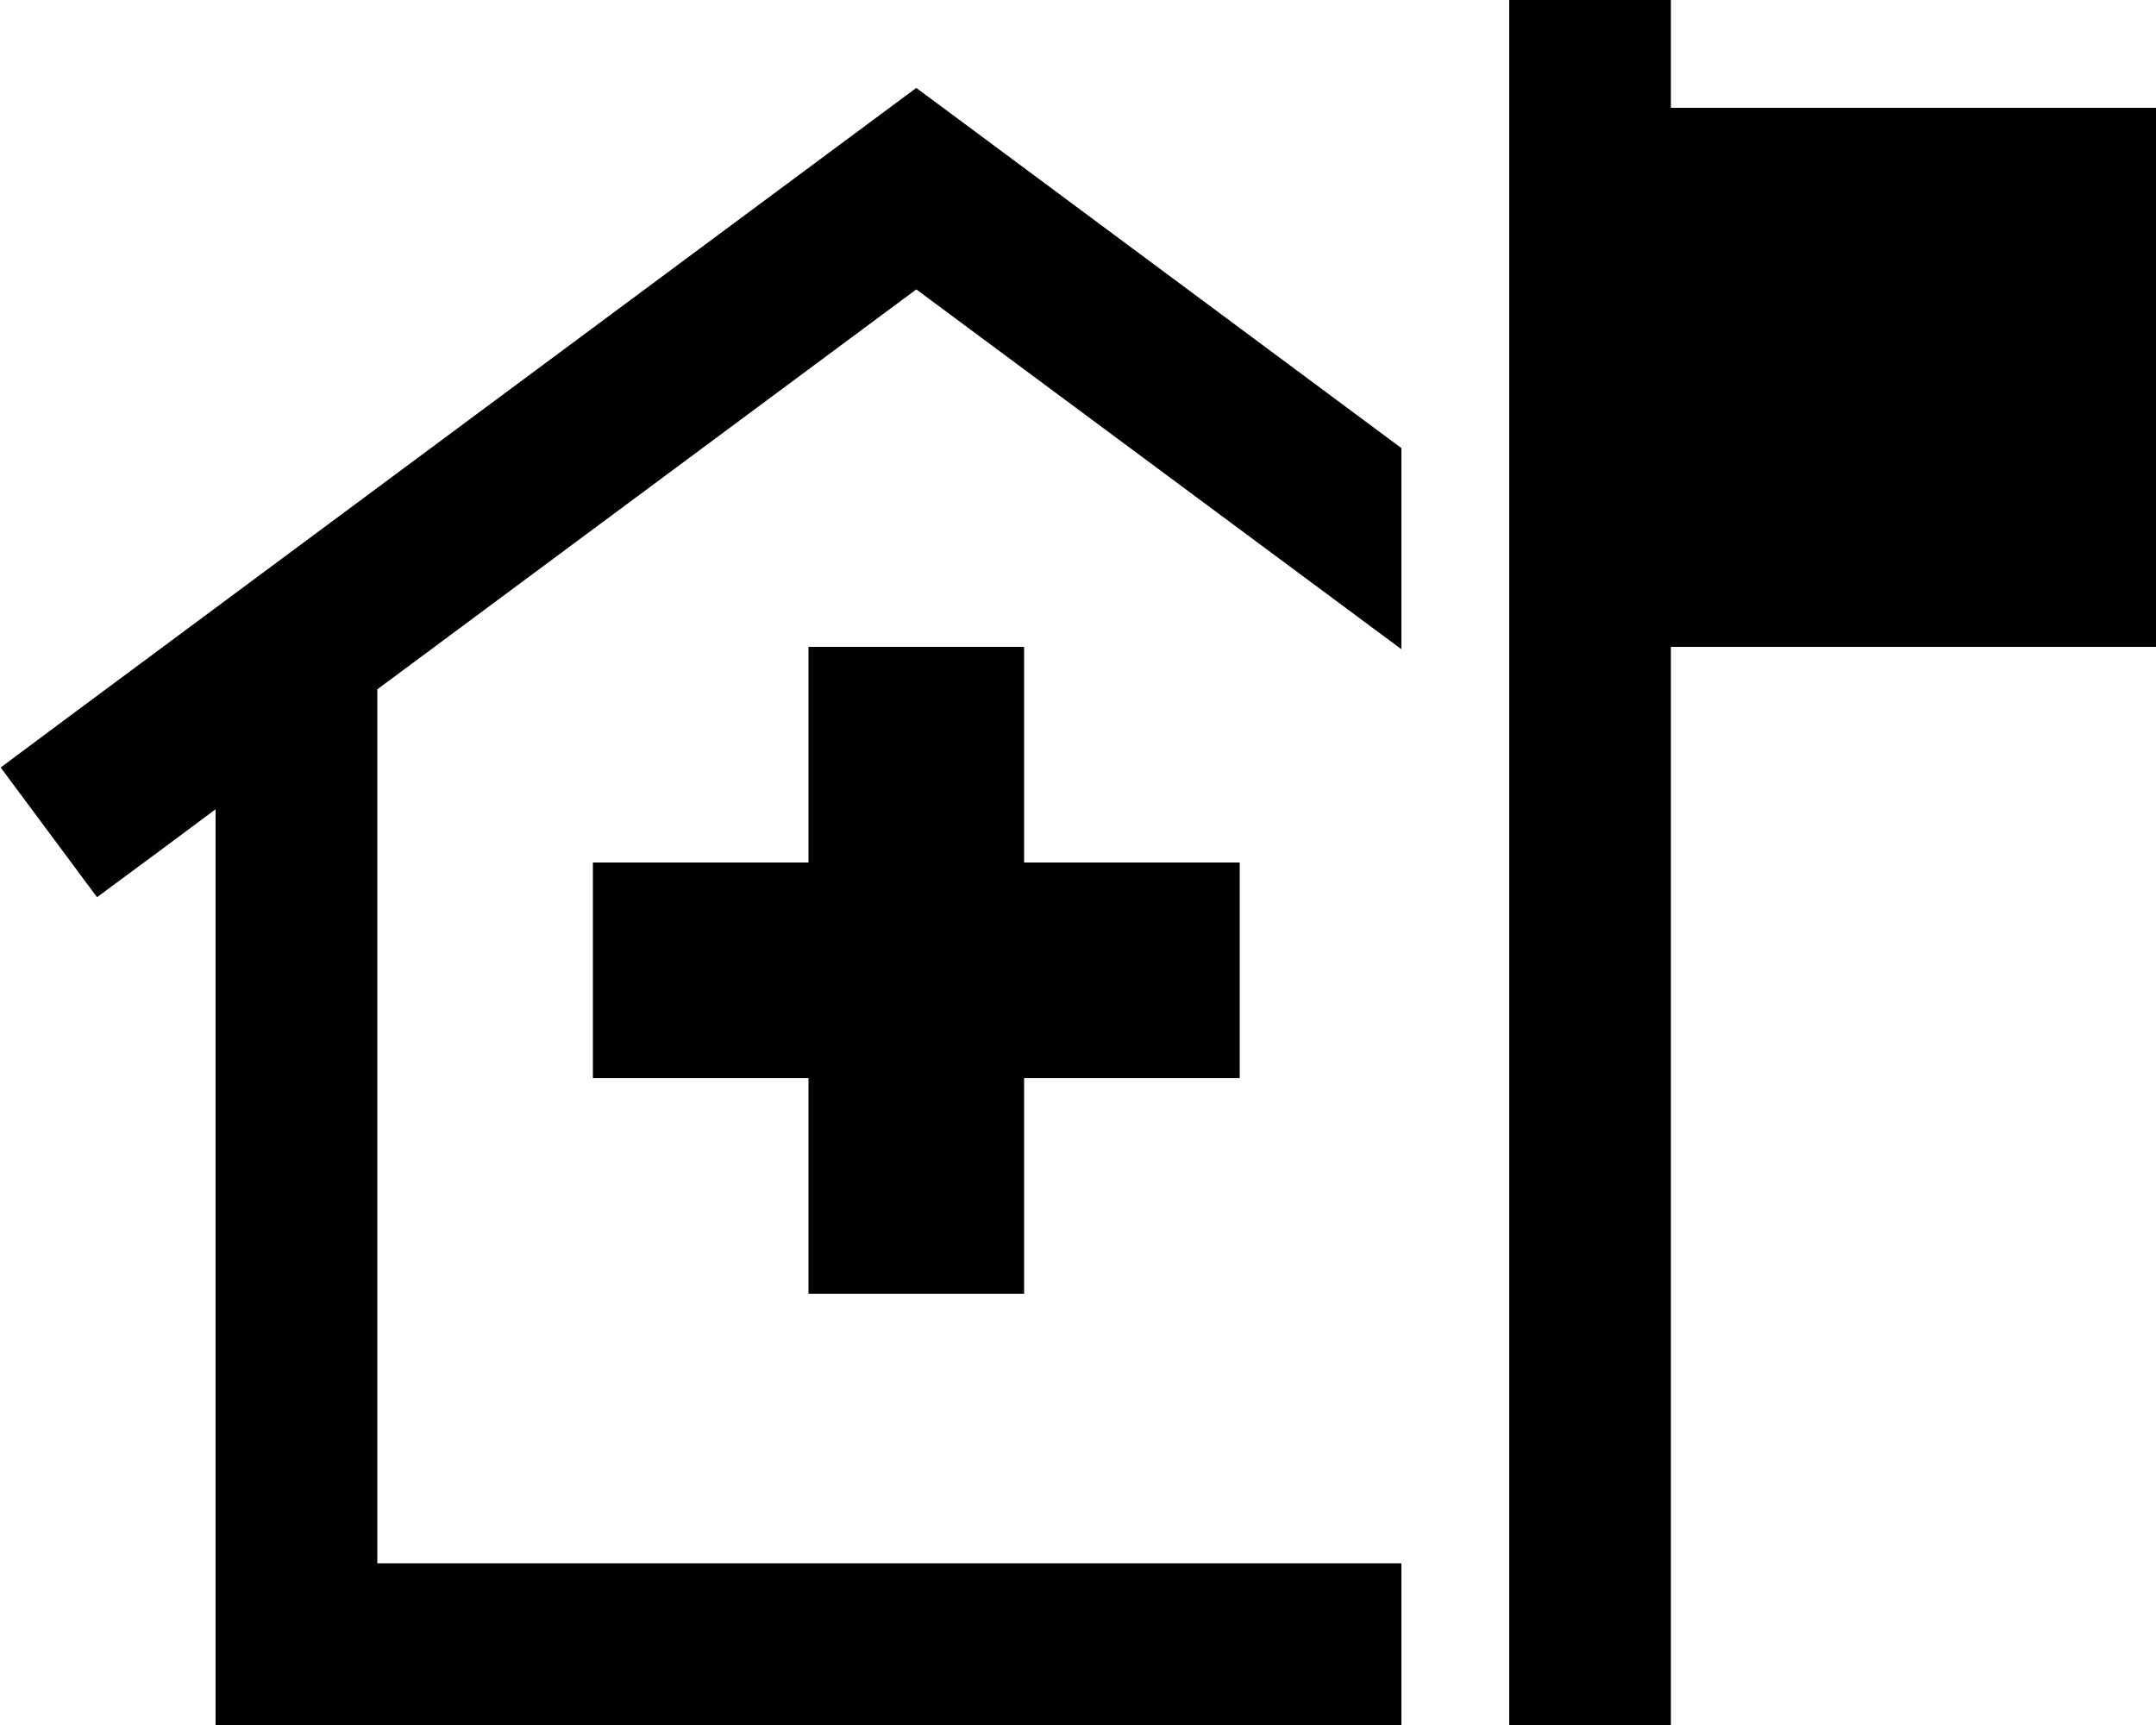 <svg xmlns="http://www.w3.org/2000/svg" viewBox="0 0 640 512"><!--! Font Awesome Pro 6.5.0 by @fontawesome - https://fontawesome.com License - https://fontawesome.com/license (Commercial License) Copyright 2023 Fonticons, Inc. --><path d="M496 24V0H448V24v8V192 512h48V192H640V32H496V24zM416 133L286.3 36.7 272 26.1 257.7 36.7 19.4 213.5 .2 227.8l28.6 38.5L48 252.1l16-11.9V488v24H88 416V464l-304 0V218.4 204.6L272 85.9 416 192.7V133zM240 192v64H176v64h64v64h64V320h64V256H304V192H240z"/></svg>